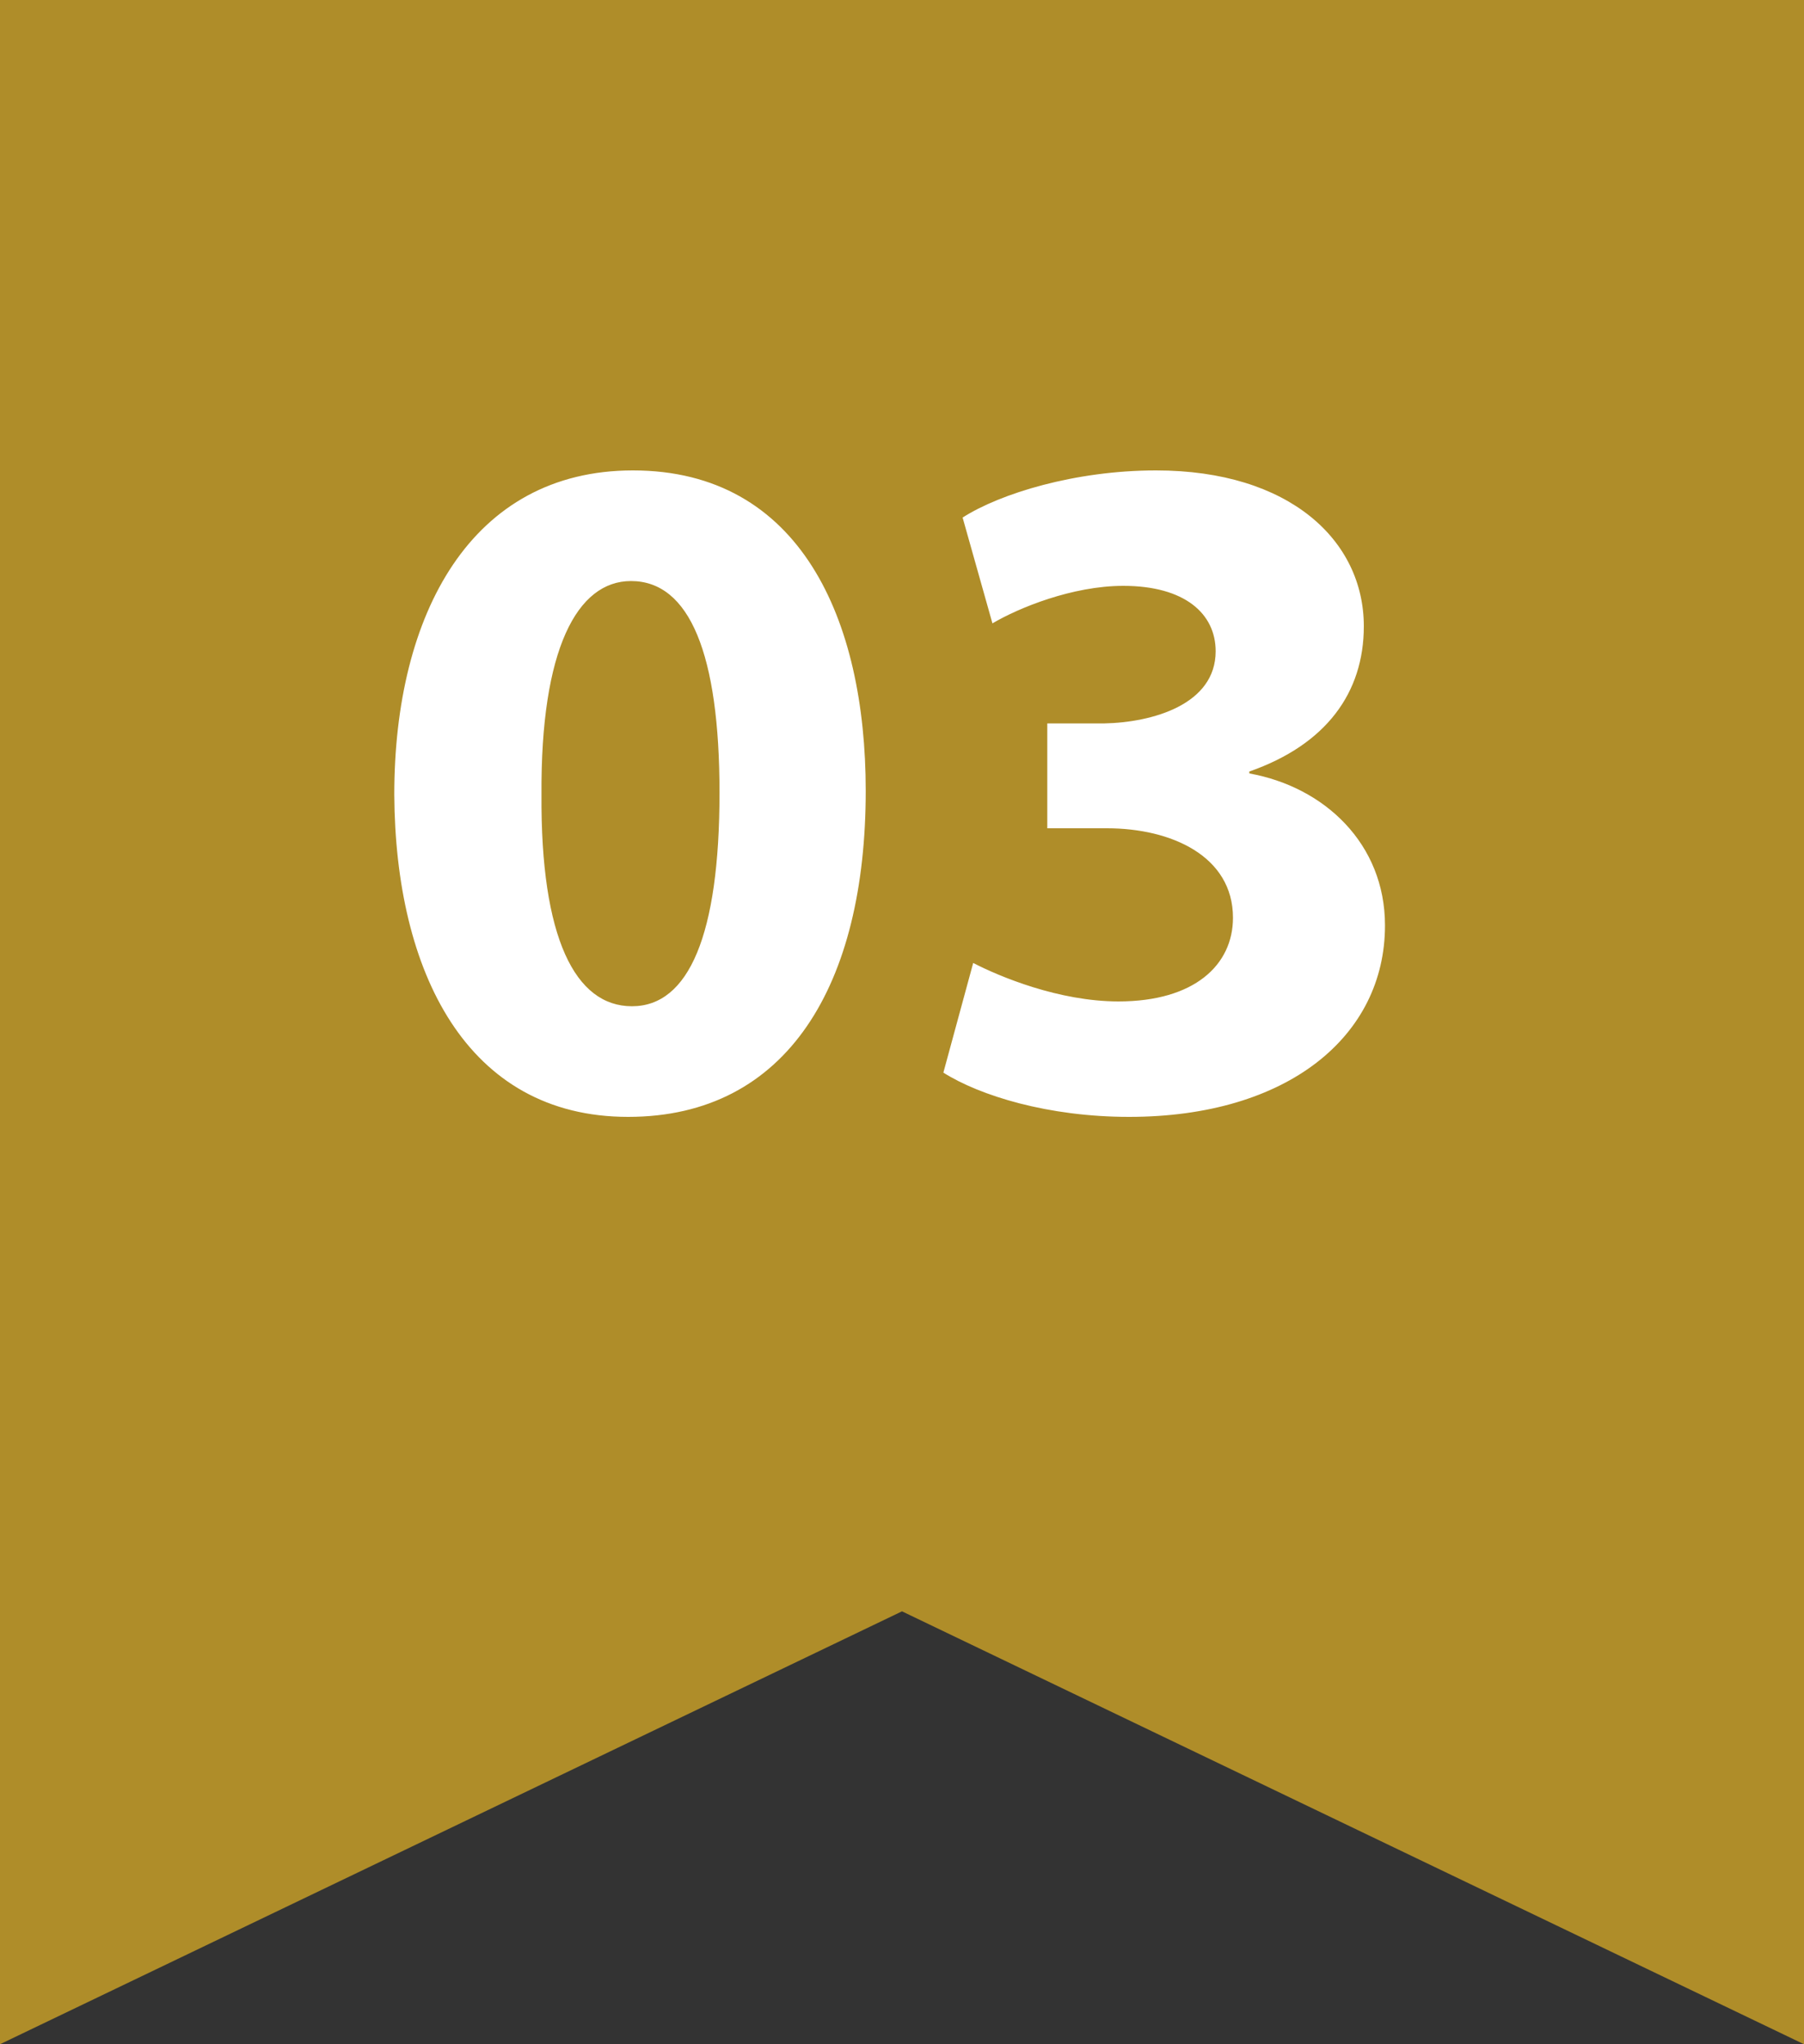 <svg width="75" height="85" viewBox="0 0 75 85" fill="none" xmlns="http://www.w3.org/2000/svg">
<rect x="0" y="0" width="75" height="85" fill="#333333" stroke="none"/>
<path d="M0 0H75V85L37.5 67L0 85V0Z" fill="#AF8D29"/>
<path d="M26.312 19.56C19.593 19.56 16.392 25.52 16.392 33.04C16.433 40.4 19.392 46.44 26.113 46.44C32.752 46.44 35.992 40.92 35.992 32.88C35.992 25.76 33.273 19.56 26.312 19.56ZM26.233 24.16C28.672 24.16 29.913 27.2 29.913 32.96C29.913 38.88 28.633 41.84 26.273 41.84C23.913 41.84 22.473 39 22.512 33.04C22.473 27 23.992 24.16 26.233 24.16ZM39.22 44.6C40.74 45.56 43.58 46.44 46.94 46.44C53.54 46.44 57.58 43.08 57.58 38.48C57.58 35.08 55.06 32.72 51.94 32.16V32.08C55.14 30.96 56.7 28.8 56.7 26.04C56.7 22.48 53.62 19.56 48.06 19.56C44.7 19.56 41.58 20.52 40.02 21.52L41.26 25.92C42.34 25.28 44.58 24.36 46.7 24.36C49.26 24.36 50.54 25.52 50.54 27.08C50.54 29.28 47.94 30.04 45.9 30.08H43.54V34.44H46.02C48.7 34.44 51.26 35.6 51.26 38.16C51.26 40.12 49.66 41.64 46.5 41.64C44.02 41.64 41.54 40.6 40.46 40.04L39.22 44.6Z" fill="white"/>
</svg>
